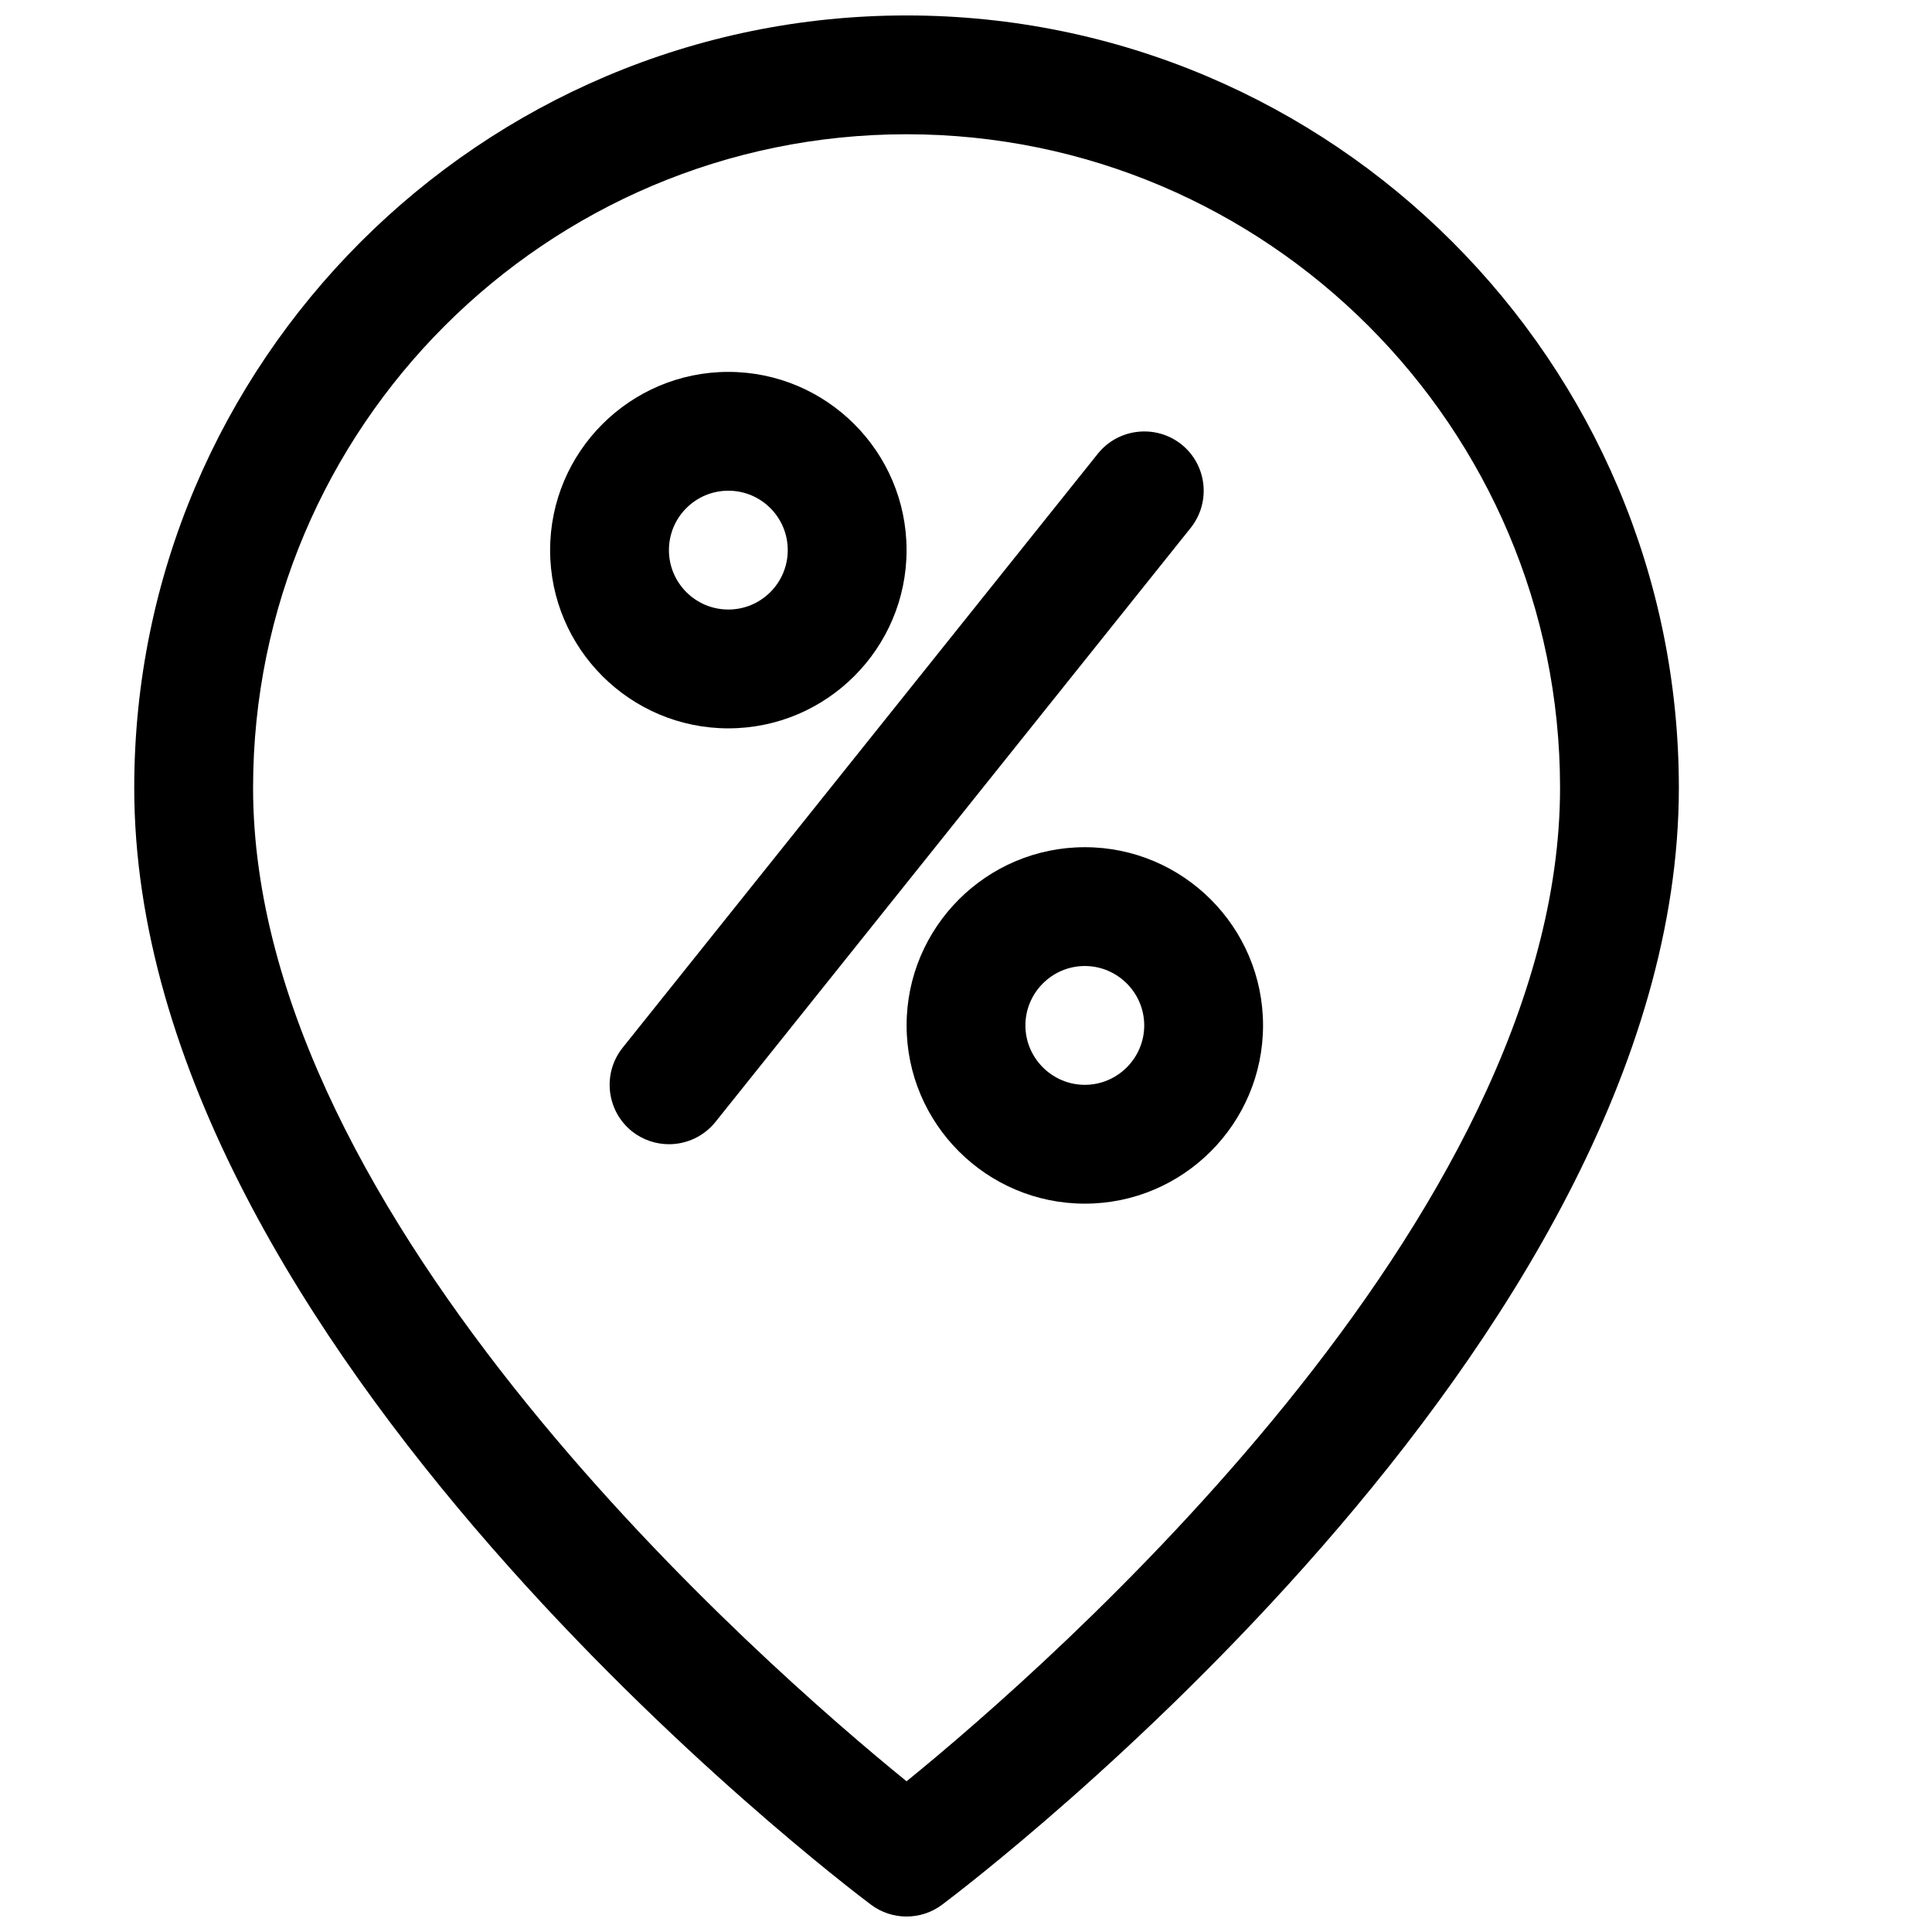 <?xml version="1.0" encoding="UTF-8"?>
<!-- Uploaded to: SVG Repo, www.svgrepo.com, Generator: SVG Repo Mixer Tools -->
<svg width="800px" height="800px" version="1.1" viewBox="144 144 512 512" xmlns="http://www.w3.org/2000/svg">
 <defs>
  <clipPath id="a">
   <path d="m179 148.09h410v503.81h-410z"/>
  </clipPath>
 </defs>
 <g clip-path="url(#a)">
  <path d="m384.25 651.9c-3.305 0-6.644-1.039-9.445-3.148-7.969-5.981-195.23-148.12-195.23-295.99 0-112.85 91.82-204.67 204.67-204.67 112.86 0 204.67 91.82 204.67 204.67 0 147.87-187.26 290-195.23 295.99-2.801 2.109-6.137 3.148-9.445 3.148zm0-472.32c-95.504 0-173.18 77.68-173.18 173.18 0 114.65 135.75 232.89 173.18 263.3 37.41-30.418 173.18-148.81 173.18-263.3 0-95.504-77.711-173.18-173.18-173.18z"/>
 </g>
 <path d="m337.02 337.02c-26.043 0-47.234-21.191-47.234-47.234 0-26.039 21.191-47.23 47.234-47.23 26.039 0 47.23 21.191 47.23 47.23 0 26.043-21.191 47.234-47.23 47.234zm0-62.977c-8.691 0-15.746 7.051-15.746 15.742 0 8.691 7.055 15.746 15.746 15.746 8.691 0 15.742-7.055 15.742-15.742 0-8.695-7.051-15.746-15.742-15.746z"/>
 <path d="m431.49 462.98c-26.039 0-47.23-21.191-47.23-47.23-0.004-26.043 21.188-47.234 47.23-47.234 26.039 0 47.23 21.191 47.23 47.23 0 26.043-21.191 47.234-47.23 47.234zm0-62.977c-8.66 0-15.746 7.082-15.746 15.742 0 8.66 7.086 15.746 15.746 15.746 8.66 0 15.742-7.086 15.742-15.742 0-8.664-7.086-15.746-15.742-15.746z"/>
 <path d="m321.28 447.23c-3.434 0-6.926-1.133-9.824-3.434-6.769-5.449-7.871-15.336-2.457-22.137l125.95-157.44c5.449-6.769 15.367-7.84 22.137-2.457 6.801 5.449 7.871 15.336 2.457 22.137l-125.95 157.44c-3.117 3.875-7.715 5.891-12.312 5.891z"/>
</svg>